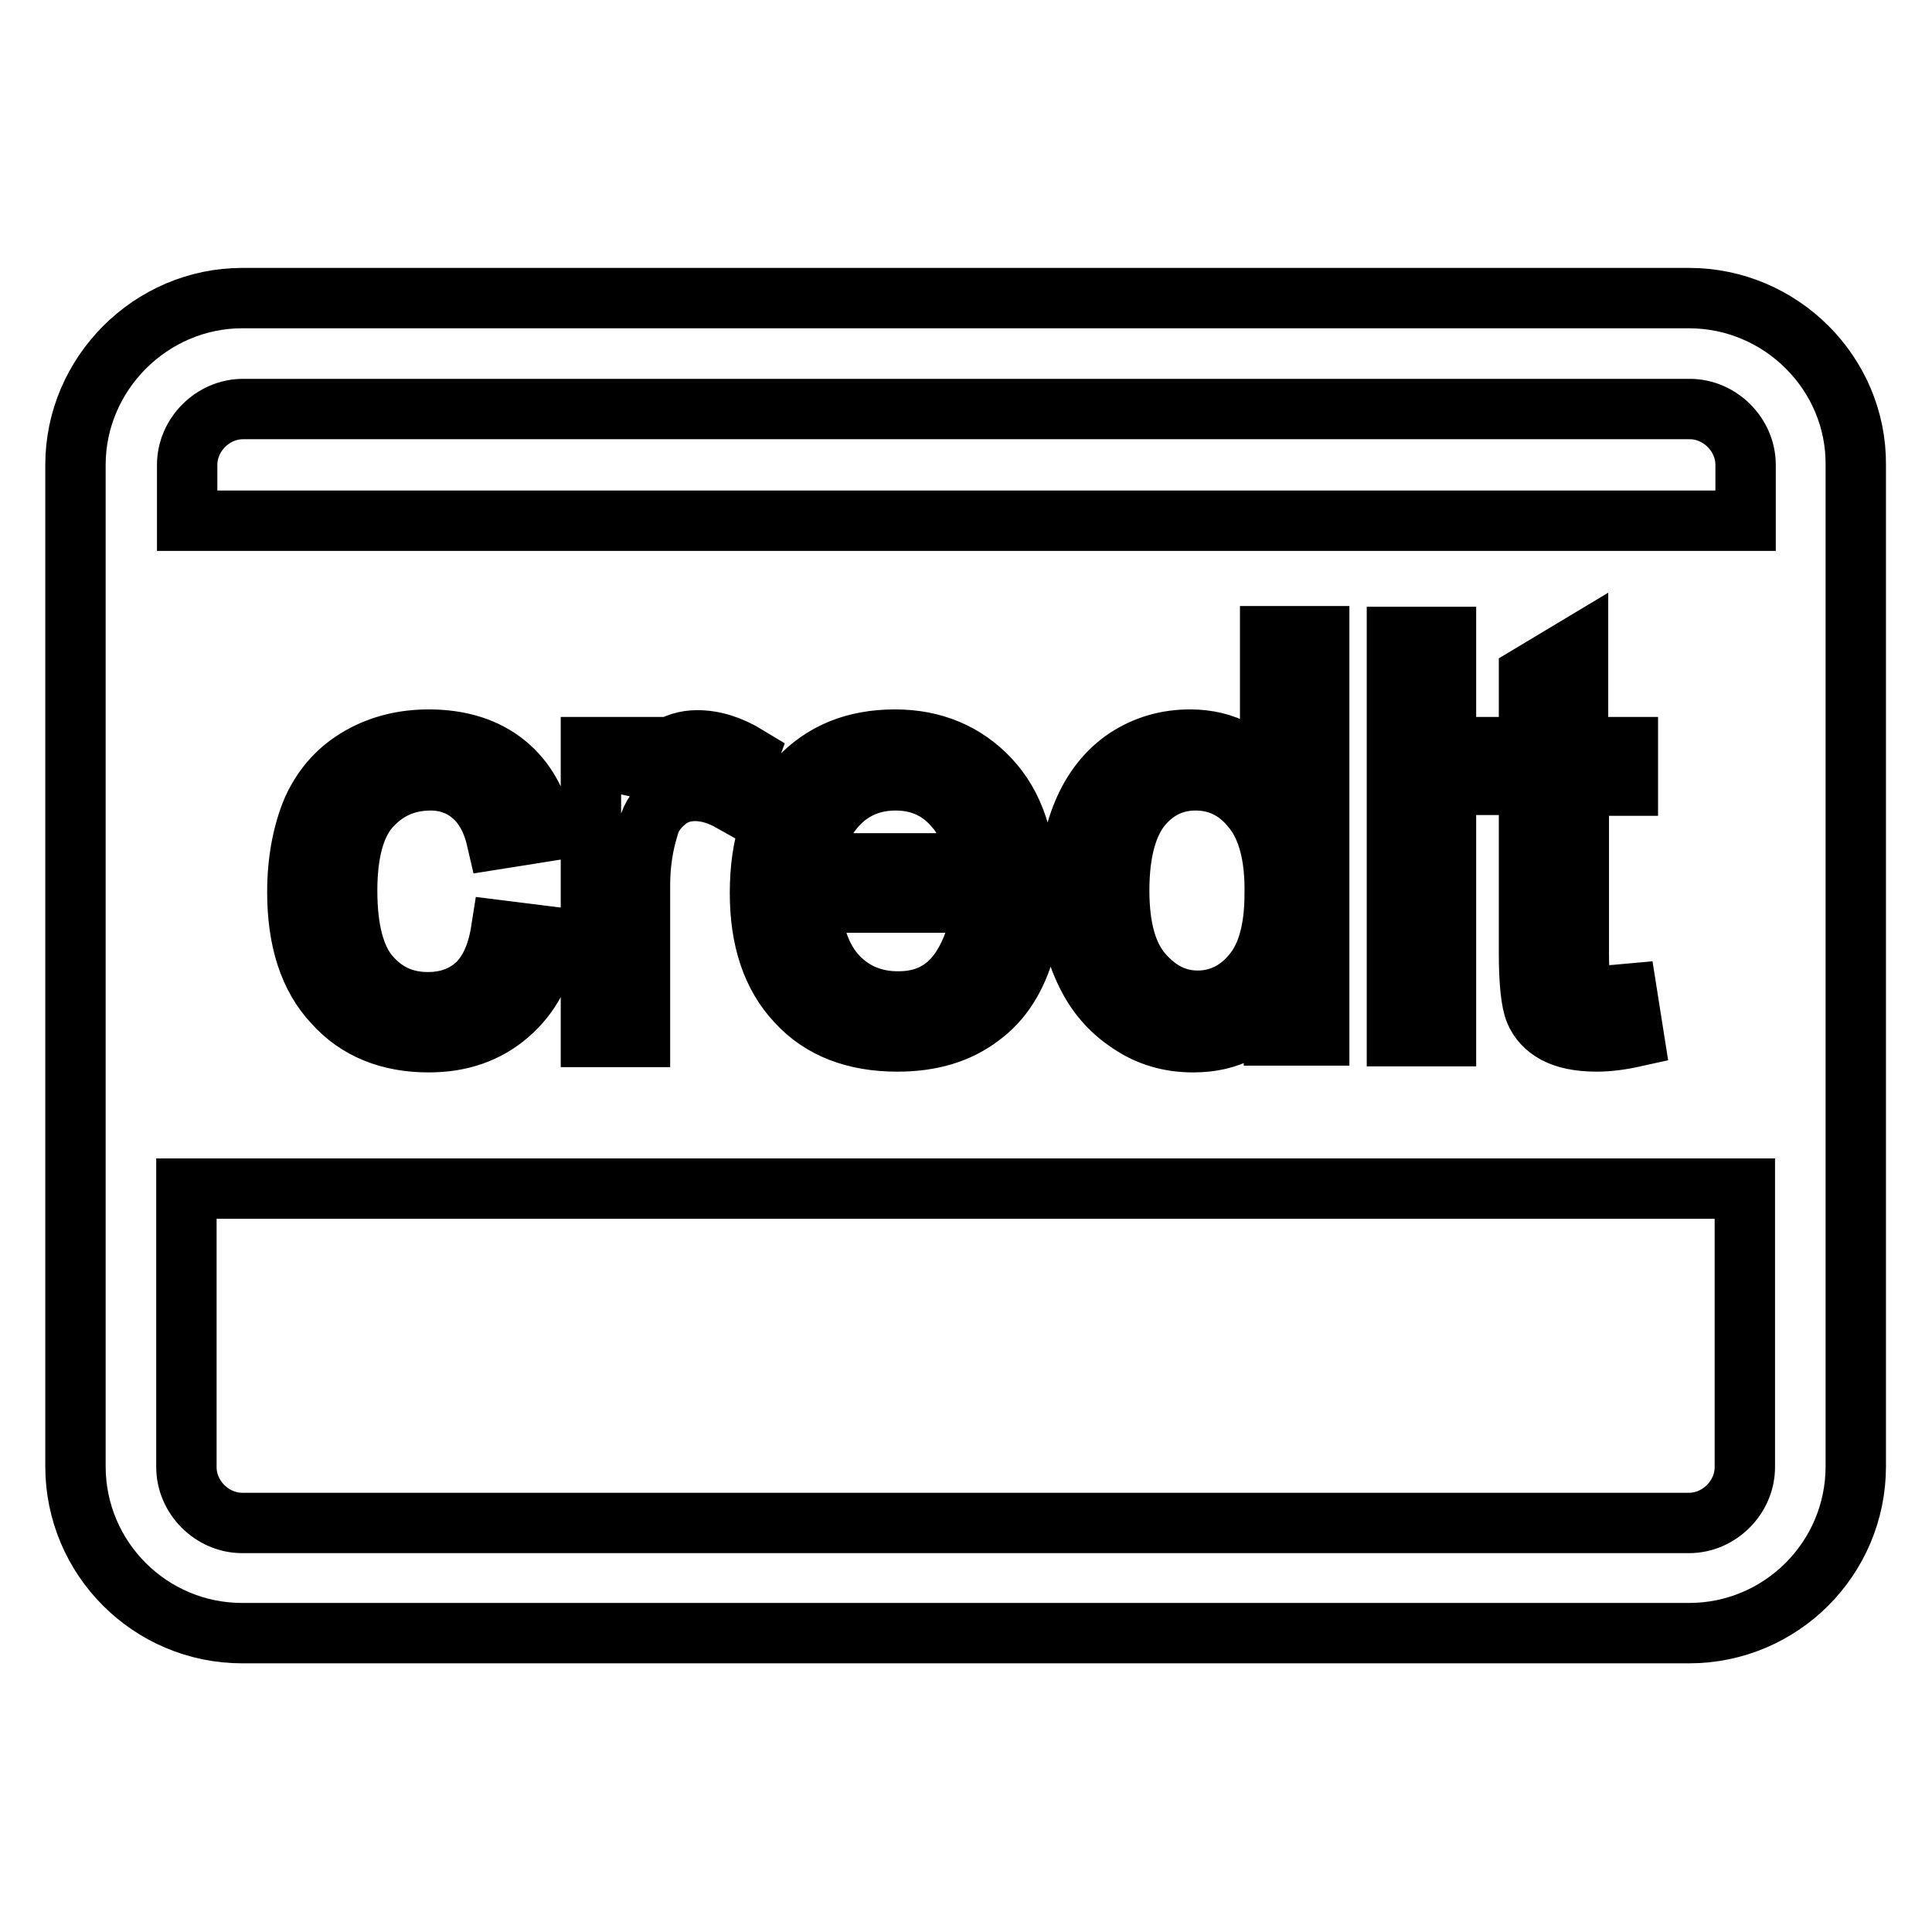 <?xml version="1.0" encoding="utf-8"?>
<!-- Svg Vector Icons : http://www.onlinewebfonts.com/icon -->
<!DOCTYPE svg PUBLIC "-//W3C//DTD SVG 1.1//EN" "http://www.w3.org/Graphics/SVG/1.1/DTD/svg11.dtd">
<svg version="1.1" xmlns="http://www.w3.org/2000/svg" xmlns:xlink="http://www.w3.org/1999/xlink" x="0px" y="0px" viewBox="0 0 256 256" enable-background="new 0 0 256 256" xml:space="preserve">
<g><g><path stroke-width="8" fill-opacity="0" stroke="#000000"  d="M223.8,39.5H32.1C20,39.5,10,49.5,10,61.6v132.7c0,12.2,9.9,22.1,22.1,22.1h191.7c12.2,0,22.1-9.9,22.1-22.1V61.6C246,49.5,236,39.5,223.8,39.5z M231.2,194.4c0,4-3.4,7.4-7.4,7.4H32.1c-4,0-7.4-3.4-7.4-7.4v-36.9h206.5V194.4L231.2,194.4z M49,129.3c2,2.3,4.5,3.5,7.7,3.5c2.6,0,4.7-0.8,6.4-2.3c1.7-1.6,2.8-4,3.3-7.2l6.4,0.8c-0.7,4.4-2.5,7.8-5.4,10.3c-2.9,2.5-6.4,3.7-10.6,3.7c-5.2,0-9.5-1.7-12.6-5.2c-3.2-3.4-4.8-8.3-4.8-14.7c0-4.1,0.7-7.8,2-10.9c1.4-3.1,3.5-5.4,6.3-7c2.8-1.6,5.9-2.3,9.1-2.3c4.2,0,7.6,1.1,10.2,3.2c2.6,2.1,4.3,5.1,5.1,9l-6.3,1c-0.6-2.6-1.7-4.5-3.2-5.8c-1.5-1.3-3.4-2-5.5-2c-3.3,0-5.9,1.2-8,3.5C47,109.2,46,113,46,118C46,123.2,47,127,49,129.3z M88.2,99.4c1.3-0.9,2.7-1.3,4.2-1.3c2.2,0,4.4,0.7,6.7,2.1l-2.2,6c-1.6-0.9-3.2-1.4-4.8-1.4c-1.4,0-2.7,0.4-3.8,1.3c-1.1,0.9-2,2-2.4,3.6c-0.7,2.3-1.1,4.8-1.1,7.6v20.1h-6.5V99h5.9v5.8C85.5,102,86.9,100.3,88.2,99.4z M111,129.4c2.1,2.2,4.8,3.3,8,3.3c2.4,0,4.4-0.6,6.1-1.9s3-3.3,4-6l6.7,0.8c-1.1,3.9-3,7-5.9,9.1c-2.9,2.2-6.5,3.3-11,3.3c-5.6,0-10.1-1.7-13.3-5.2c-3.3-3.5-4.9-8.3-4.9-14.5c0-6.5,1.7-11.5,5-15c3.3-3.6,7.6-5.3,12.9-5.3c5.1,0,9.3,1.8,12.5,5.2c3.3,3.5,4.9,8.4,4.9,14.7c0,0.4,0,1,0,1.7h-28.6C107.7,124,108.9,127.2,111,129.4z M158.1,138.1c-3.1,0-5.9-0.8-8.4-2.5c-2.6-1.7-4.6-4-6-7.1c-1.4-3-2.1-6.5-2.1-10.4c0-3.8,0.6-7.3,1.9-10.4c1.3-3.1,3.2-5.5,5.7-7.2c2.6-1.7,5.4-2.5,8.5-2.5c2.3,0,4.4,0.5,6.2,1.5c1.8,1,3.3,2.2,4.4,3.8v-19h6.5v52.9h-6v-4.8C166.4,136.2,162.9,138.1,158.1,138.1z M191.6,99v38.3h-6.5V99H191.6z M185.1,91.9v-7.5h6.5v7.5H185.1z M215.7,99v5.1h-6.5v22.4c0,1.9,0.1,3,0.3,3.6c0.2,0.5,0.6,0.9,1.1,1.3c0.5,0.3,1.3,0.5,2.2,0.5c0.7,0,1.7-0.1,2.8-0.2l0.9,5.7c-1.8,0.4-3.5,0.6-4.9,0.6c-2.4,0-4.2-0.4-5.5-1.1c-1.3-0.7-2.2-1.7-2.7-2.9s-0.8-3.8-0.8-7.7V104h-4.8V99h4.8v-9.5l6.5-3.9V99H215.7z M231.2,69H24.8v-7.4c0-4,3.4-7.4,7.4-7.4h191.7c4,0,7.4,3.4,7.4,7.4V69z"/><path stroke-width="8" fill-opacity="0" stroke="#000000"  d="M165.9,107.1c-2-2.5-4.5-3.7-7.5-3.7c-2.9,0-5.3,1.2-7.2,3.5c-1.9,2.4-2.9,6.1-2.9,11.1c0,4.9,1,8.6,3.1,11c2.1,2.4,4.5,3.6,7.3,3.6c2.8,0,5.3-1.2,7.2-3.5c2-2.3,3-5.9,3-10.6C169,113.5,168,109.6,165.9,107.1z"/><path stroke-width="8" fill-opacity="0" stroke="#000000"  d="M118.7,103.4c-3,0-5.5,1-7.5,3c-2,2-3.2,4.7-3.4,8h21.4c-0.3-3.2-1.1-5.6-2.5-7.2C124.7,104.7,122,103.4,118.7,103.4z"/></g></g>
</svg>